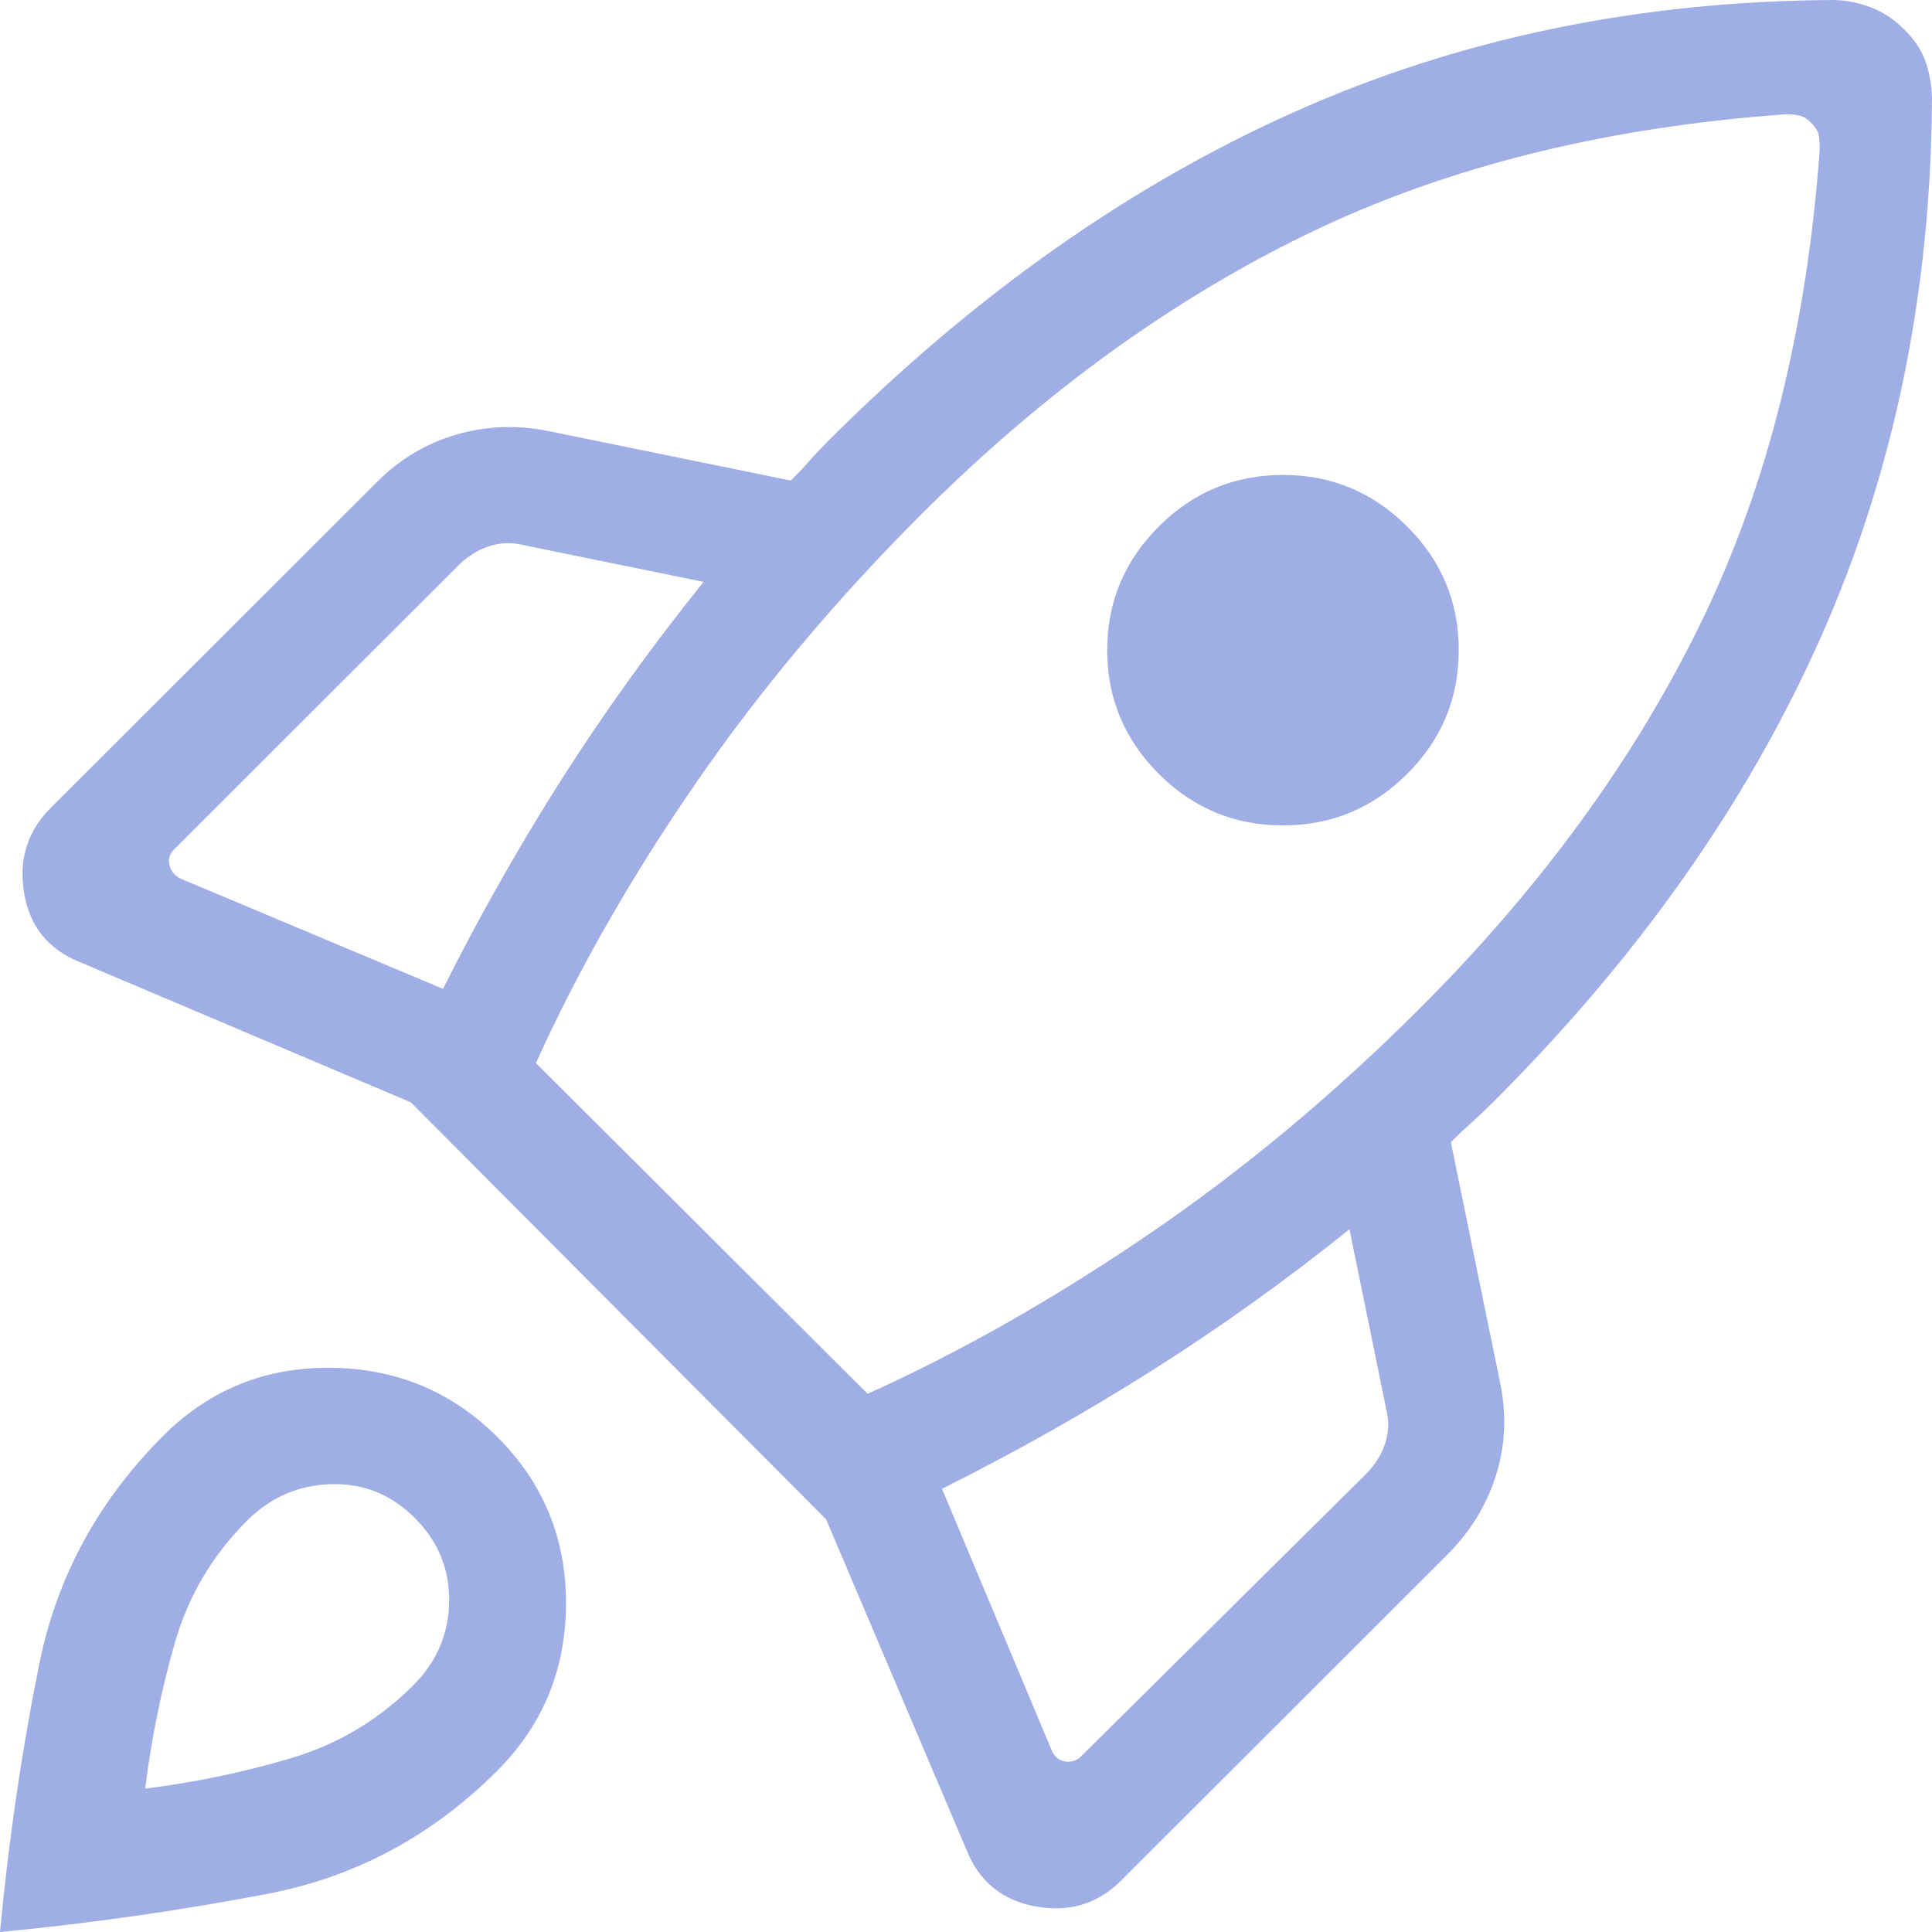 <svg width="23" height="23" viewBox="0 0 23 23" fill="none" xmlns="http://www.w3.org/2000/svg">
<path d="M5.274 11.772C5.707 10.907 6.179 10.075 6.688 9.274C7.198 8.474 7.761 7.692 8.376 6.927L6.235 6.49C6.092 6.454 5.953 6.459 5.819 6.504C5.685 6.548 5.564 6.624 5.457 6.731L2.071 10.113C2.018 10.167 2 10.229 2.018 10.301C2.036 10.372 2.08 10.426 2.152 10.461L5.274 11.772ZM21.254 1.361C19.107 1.515 17.217 1.986 15.583 2.776C13.95 3.566 12.413 4.68 10.973 6.118C9.943 7.147 9.044 8.219 8.277 9.333C7.509 10.448 6.877 11.556 6.38 12.656L10.329 16.593C11.431 16.096 12.544 15.464 13.669 14.698C14.794 13.932 15.872 13.034 16.902 12.005C18.342 10.567 19.457 9.038 20.247 7.417C21.038 5.797 21.51 3.915 21.664 1.771C21.664 1.714 21.66 1.661 21.652 1.613C21.644 1.565 21.614 1.515 21.562 1.463C21.51 1.411 21.46 1.381 21.412 1.373C21.364 1.365 21.311 1.361 21.254 1.361ZM13.795 9.213C13.386 8.804 13.181 8.313 13.181 7.74C13.181 7.168 13.386 6.677 13.795 6.268C14.205 5.859 14.698 5.654 15.274 5.654C15.85 5.654 16.342 5.859 16.752 6.268C17.162 6.677 17.366 7.168 17.366 7.74C17.366 8.313 17.162 8.804 16.752 9.213C16.342 9.622 15.85 9.826 15.274 9.826C14.698 9.826 14.205 9.622 13.795 9.213ZM11.214 17.724L12.526 20.851C12.562 20.922 12.616 20.962 12.687 20.971C12.759 20.98 12.822 20.958 12.875 20.904L16.261 17.549C16.368 17.442 16.444 17.322 16.489 17.188C16.534 17.054 16.538 16.915 16.502 16.772L16.065 14.634C15.3 15.248 14.516 15.809 13.715 16.315C12.914 16.822 12.08 17.291 11.214 17.724ZM23 1.158C22.989 3.48 22.549 5.622 21.677 7.585C20.806 9.547 19.508 11.391 17.782 13.114C17.692 13.204 17.608 13.284 17.527 13.356C17.447 13.427 17.362 13.507 17.272 13.597L17.863 16.483C17.938 16.858 17.919 17.221 17.806 17.573C17.694 17.925 17.501 18.237 17.229 18.509L13.345 22.389C13.068 22.666 12.729 22.768 12.33 22.696C11.932 22.623 11.657 22.4 11.507 22.025L9.835 18.088L4.891 13.123L0.95 11.453C0.574 11.303 0.353 11.029 0.287 10.63C0.221 10.232 0.327 9.894 0.604 9.617L4.489 5.737C4.76 5.466 5.074 5.278 5.429 5.175C5.784 5.071 6.149 5.056 6.525 5.131L9.414 5.721C9.504 5.632 9.58 5.551 9.642 5.48C9.705 5.408 9.781 5.328 9.87 5.239C11.596 3.515 13.441 2.213 15.406 1.334C17.371 0.455 19.516 0.011 21.841 0C21.991 0.005 22.137 0.035 22.278 0.09C22.42 0.144 22.551 0.232 22.673 0.354C22.794 0.475 22.878 0.602 22.924 0.734C22.969 0.866 22.995 1.008 23 1.158ZM1.945 17.091C2.491 16.546 3.154 16.277 3.934 16.283C4.715 16.29 5.378 16.565 5.924 17.11C6.469 17.655 6.741 18.317 6.738 19.097C6.735 19.877 6.461 20.539 5.916 21.084C5.139 21.859 4.227 22.347 3.178 22.547C2.129 22.747 1.07 22.898 0 23C0.102 21.914 0.258 20.851 0.467 19.812C0.676 18.774 1.169 17.866 1.945 17.091ZM2.94 18.104C2.527 18.517 2.241 19.002 2.081 19.559C1.921 20.117 1.803 20.695 1.728 21.293C2.327 21.218 2.906 21.097 3.464 20.931C4.022 20.765 4.507 20.476 4.92 20.063C5.199 19.784 5.342 19.452 5.347 19.066C5.352 18.68 5.216 18.348 4.936 18.069C4.657 17.791 4.325 17.657 3.939 17.669C3.552 17.68 3.22 17.825 2.94 18.104Z" fill="#9FAEE5"/>
</svg>
